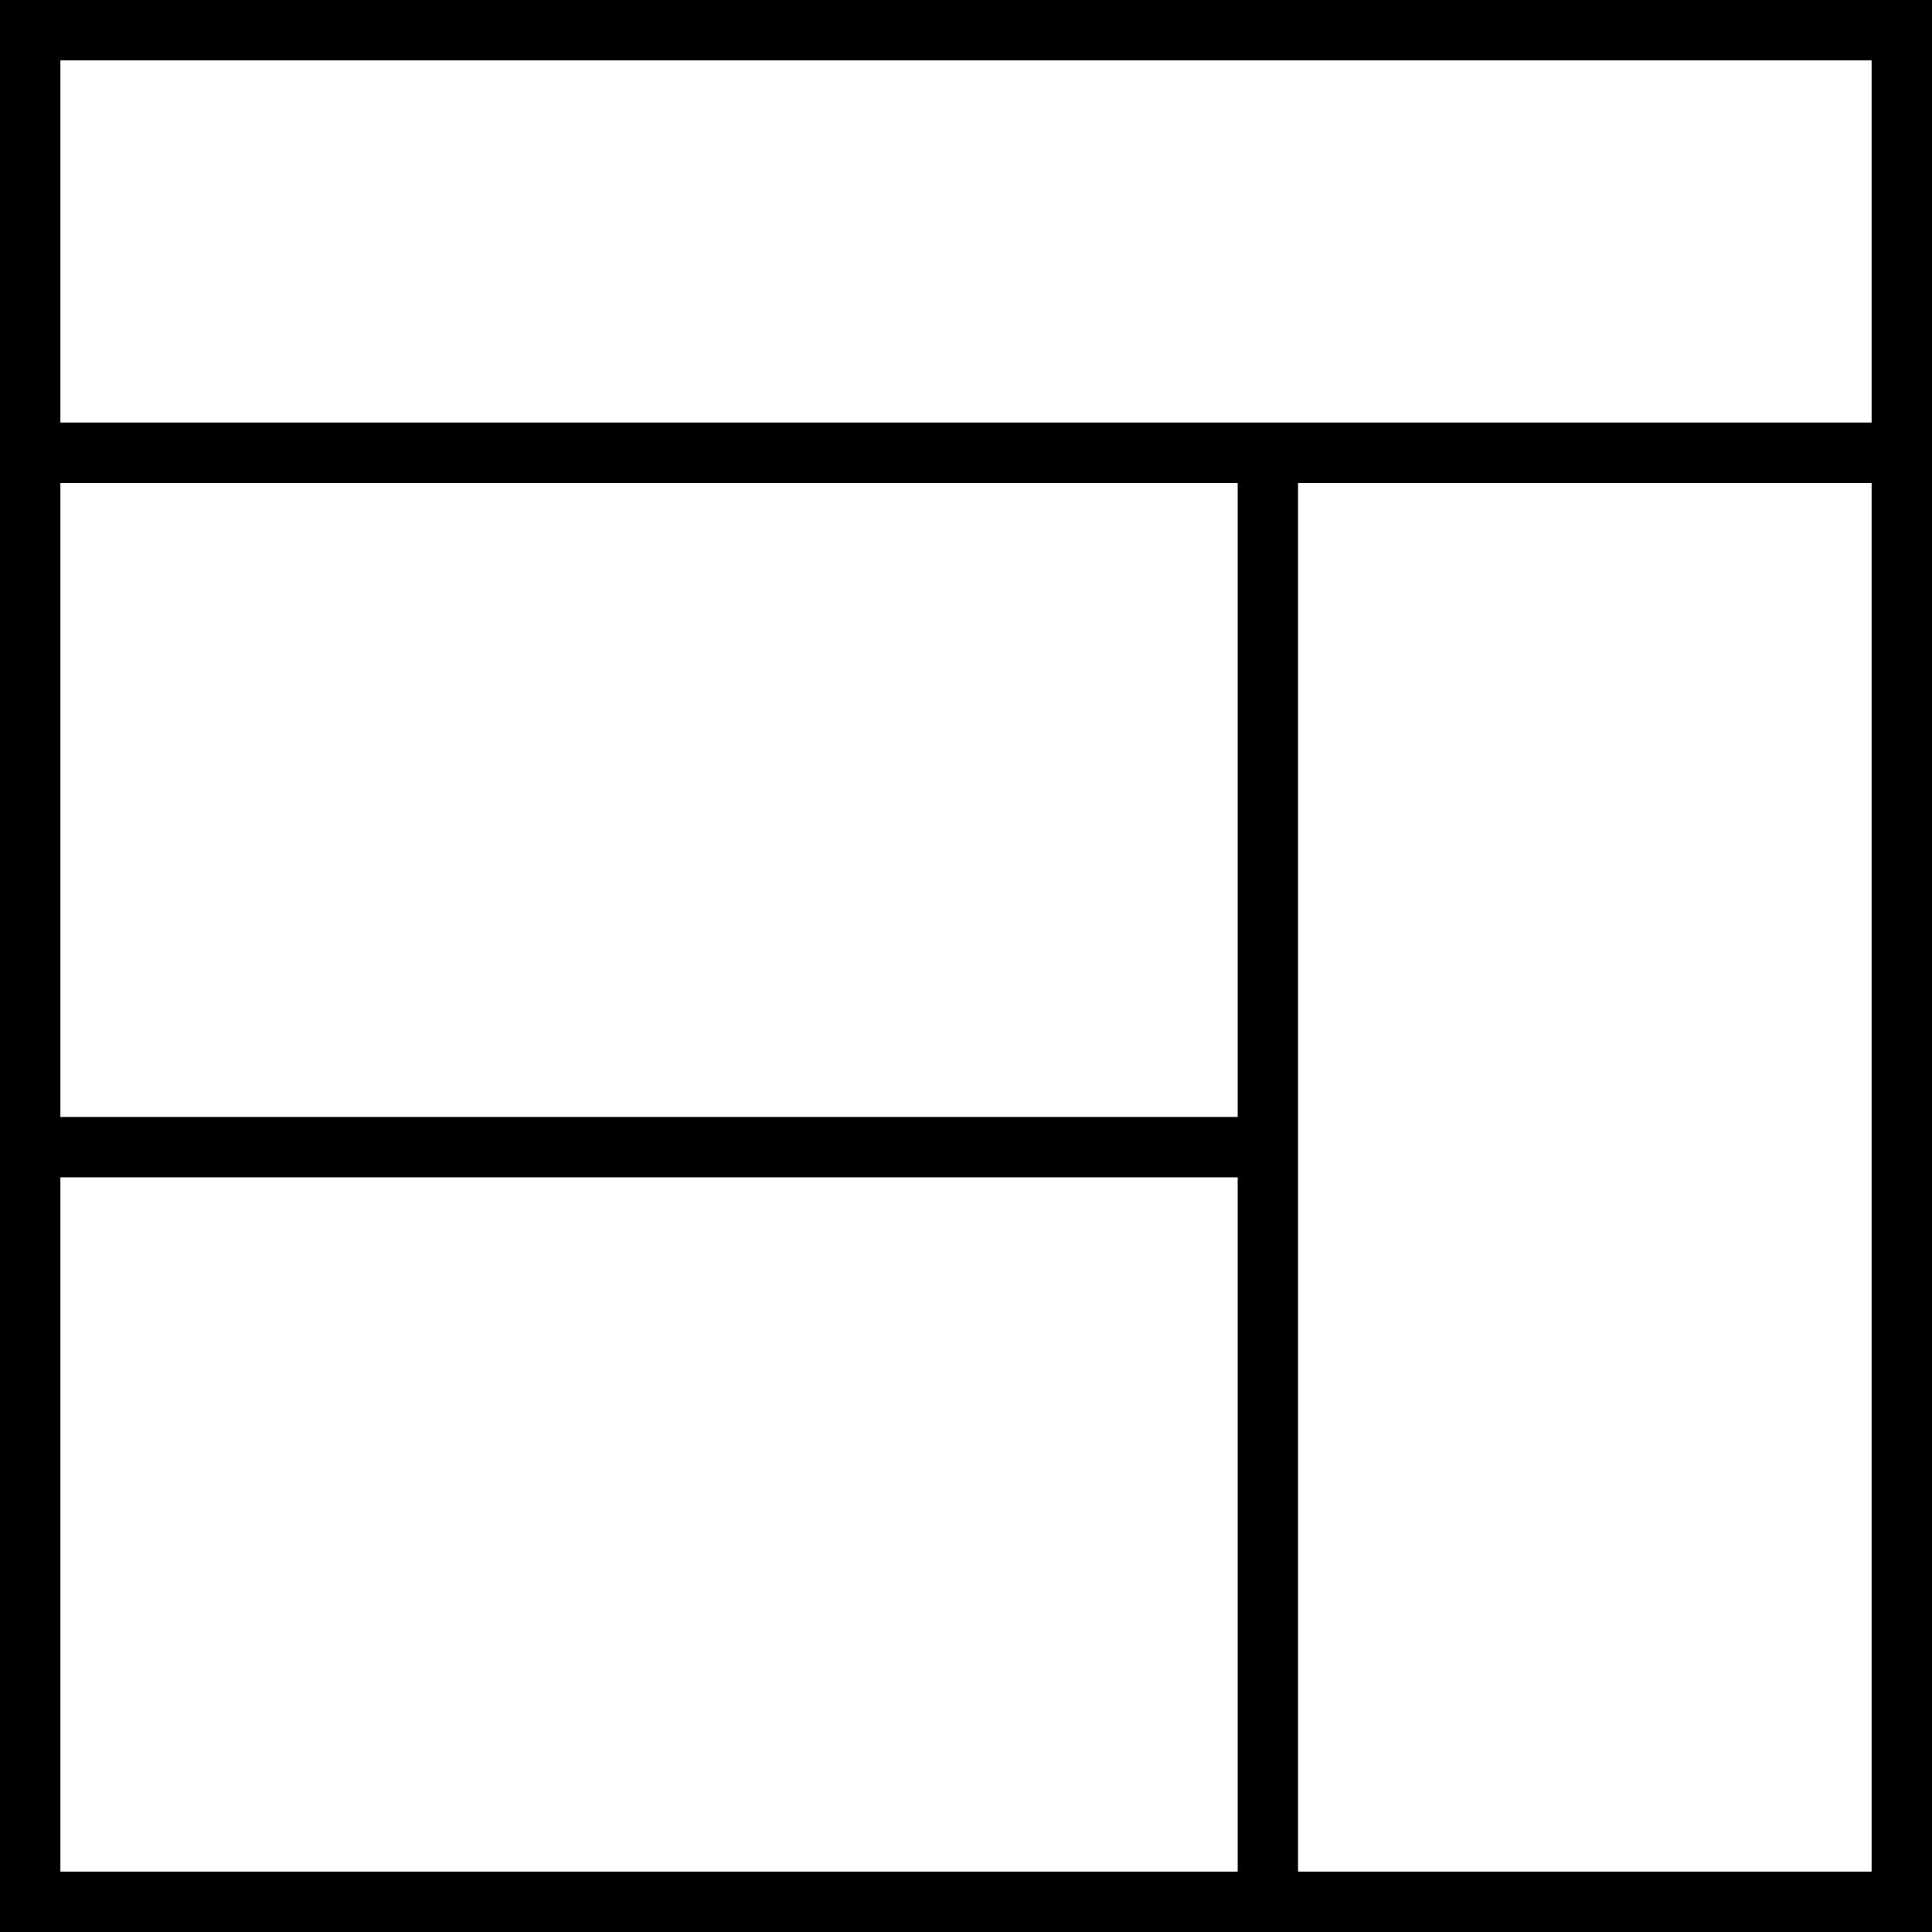 <?xml version="1.0"?>
<svg xmlns="http://www.w3.org/2000/svg" xmlns:xlink="http://www.w3.org/1999/xlink" version="1.0" id="Layer_1" x="0px" y="0px" width="96px" height="96px" viewBox="0 0 64 64" enable-background="new 0 0 64 64" xml:space="preserve" data-global-elvn="enableViewport, enableClick, none, startInvisible, notResponsive, 0, notLoop, 500">
<rect x="1" y="1" fill="none" stroke="#000000" stroke-width="2" stroke-miterlimit="10" width="62" height="14" data-elvn="drawLines, 0, 1000, #000000, 2, random" class="elvn-layer"/>
<rect x="1" y="15" fill="none" stroke="#000000" stroke-width="2" stroke-miterlimit="10" width="62" height="48" data-elvn="drawLines, 0, 1000, #000000, 2, random" class="elvn-layer"/>
<line fill="none" stroke="#000000" stroke-width="2" stroke-miterlimit="10" x1="42" y1="15" x2="42" y2="63" data-elvn="drawLines, 0, 1000, #000000, 2, random" class="elvn-layer"/>
<line fill="none" stroke="#000000" stroke-width="2" stroke-miterlimit="10" x1="1" y1="38" x2="42" y2="38" data-elvn="drawLines, 0, 1000, #000000, 2, random" class="elvn-layer"/>
</svg>
